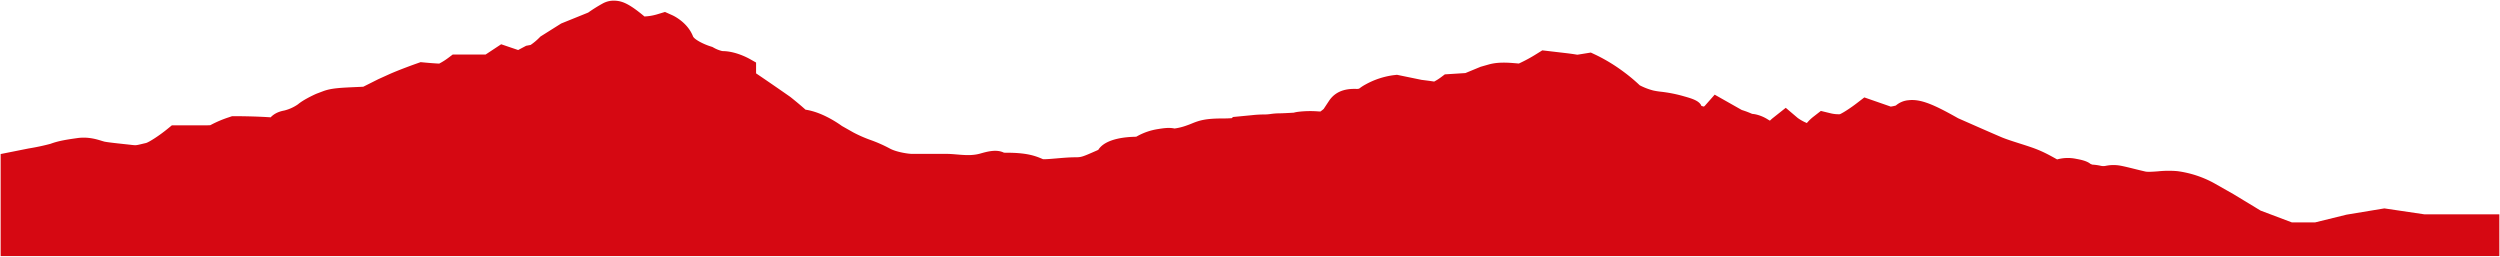 <svg xmlns="http://www.w3.org/2000/svg" width="1921" height="197.258" viewBox="0 0 1921 197.258">
  <path id="graphic" d="M-51-480.745v-78.392l21.363-4.264a172.6,172.6,0,0,0,17-3.609c6.242-2.356,13.456-3.379,20.434-4.366,8.164-1.158,14.469.758,18.644,2.028.964.293,2.056.625,2.6.729,2.82.531,8.93,1.19,14.321,1.771,2.078.224,4.155.447,6.132.672,3.465.391,3.468.39,7.806-.643,1.016-.242,2.14-.51,3.429-.8,2.558-.766,10.347-5.836,16.185-10.6L80.57-581.2l25.848,0c2.18,0,3.212-.065,3.654-.108.333-.156.67-.341,1.066-.544a86.534,86.534,0,0,1,13.116-5.5l2.562-.869h2.859c.583,0,14.154.009,26.813.866,1.7-1.831,4.789-4.208,10.412-5.215A31.979,31.979,0,0,0,177.54-597.4c3.979-3.38,11.431-6.874,13.622-7.867l.841-.348,4.649-1.755c6.332-2.388,12.783-2.674,26.917-3.3l4.072-.185,11.581-5.814,7.754-3.511c8.2-3.715,20.752-8.163,21.283-8.351l3.434-1.215,3.829.361c2.68.252,7.332.625,10.457.753a49.277,49.277,0,0,0,6.761-4.242l3.63-2.725,25.278-.007,11.946-7.888,13.089,4.443.444-.279,5.666-3,3.439-.648a44.354,44.354,0,0,0,6.732-5.617l.8-.815,15.962-10.042,20.722-8.378a119.947,119.947,0,0,1,11.224-7.026,17.556,17.556,0,0,1,9.812-2.1c5.312.339,10.7,2.454,22.213,12.109a39.886,39.886,0,0,0,9.684-1.626l6.1-1.843,5.606,2.5c1.187.536,11.723,5.562,15.9,16.2.926,2.355,7.821,5.965,13.431,7.73l1.45.455,1.272.71a24.619,24.619,0,0,0,6.446,2.481h.029c9.549,0,18.819,4.816,21.428,6.294l4.427,2.5v8.316c4.438,2.99,12.916,8.758,25.959,17.845l.531.392c.3.236,6.661,5.286,11.5,9.661a43.465,43.465,0,0,1,5.634,1.245c10.308,2.919,19.674,9.357,22.333,11.284l8.687,4.916a100.816,100.816,0,0,0,13.394,5.88,108.769,108.769,0,0,1,14.515,6.409c5.223,2.954,14.724,4.226,17.03,4.226H675.41c2.871,0,5.751.242,8.533.475,6.059.509,11.772.989,17.814-.72,5.166-1.46,12.492-3.532,18.163-.662.524.018,1.183.03,2,.03,15.248,0,21.736,2.253,27.558,4.764.18.077.357.154.535.231,2.4.076,7.58-.4,10.826-.672,4.68-.4,9.52-.813,13.794-.813,4.68,0,5.445-.238,16.392-5.084l1.4-.62a10.428,10.428,0,0,1,1.222-1.674c6.164-6.979,19.625-8.3,27.863-8.411.314-.158.628-.336.969-.514a47.73,47.73,0,0,1,16.012-5.411c3.468-.562,8.347-1.348,12.514-.4a45.378,45.378,0,0,0,9.672-2.46c1.484-.5,2.616-.973,3.63-1.389,5.714-2.338,10.438-3.87,23.5-3.87,3.485,0,5.812-.122,7.294-.25l.77-.872,14.882-1.431a86.008,86.008,0,0,1,9.276-.519,32.931,32.931,0,0,0,4.55-.326,49.637,49.637,0,0,1,6.834-.55c.657,0,2.4,0,9.654-.411l1.527-.086a25.835,25.835,0,0,1,3.208-.647,78.575,78.575,0,0,1,15.717-.325c.533.028,1.05.058,1.556.083a24.473,24.473,0,0,0,2.513-1.956L969.724-600c6.164-9.3,16.294-9.238,20.6-9.2a7.64,7.64,0,0,0,2.145-.1c.175-.059.345-.116.5-.171a33.616,33.616,0,0,1,4.892-3.171,61.017,61.017,0,0,1,21.29-7.07l2.794-.316,19.038,3.919c1.733.2,5.774.7,9.534,1.284a39.712,39.712,0,0,0,5.015-3.147l3.187-2.386,15.808-1,11.722-4.846,6.2-1.756c7.354-2.082,15.36-1.391,21.21-.892.6.052,1.305.112,1.947.162a118.261,118.261,0,0,0,13.61-7.384l4.4-2.737,18.266,2.136c3.8.445,6.142.817,7.8,1.082l.827.133c.806-.11,2.284-.348,3.831-.6l6.548-1.058,4.457,2.1a131.191,131.191,0,0,1,20.722,12.675,129.333,129.333,0,0,1,12.412,10.379,49.465,49.465,0,0,0,10.286,3.974,55.968,55.968,0,0,0,6.079.977,105.968,105.968,0,0,1,18.011,3.624c5.27,1.491,11.551,3.269,13,7.278.516.14,1.118.3,1.841.486l.1.027a9.986,9.986,0,0,0,.956-.886l7.314-8.284,18.653,10.557c.956.541,1.641.931,2.142,1.213a73.712,73.712,0,0,1,7.976,2.993,22.2,22.2,0,0,1,2.4.323,29.19,29.19,0,0,1,9.786,4.041c.405.238.943.552,1.491.856a29.18,29.18,0,0,1,2.606-2.308l9.555-7.57,9.173,7.788a34.471,34.471,0,0,0,7.047,3.914,32.766,32.766,0,0,1,5.3-5.065l5.454-4.244,7.783,1.888a25.52,25.52,0,0,0,6.838.646c3.292-1.487,9.248-5.59,12.535-8.112l6.256-4.8,20.3,7.057a28.468,28.468,0,0,0,3.913-.837,17.054,17.054,0,0,1,9.7-4.059c9.581-1.113,19.97,3.577,38.161,13.85l13.345,5.875c.014.006,13.838,6.093,19.983,8.7,3.513,1.49,8.778,3.168,13.872,4.789,2.854.909,5.7,1.816,8.375,2.726,8.248,2.8,13.439,5.579,20.486,9.551a31.079,31.079,0,0,1,14.544-.47c3.536.667,8.251,1.557,11.1,3.924.251.1.532.205.849.324l.563.212a41.963,41.963,0,0,1,6.094.807,9.179,9.179,0,0,0,4.346.1,29.76,29.76,0,0,1,11.159-.1c3.068.58,6.379,1.4,10.21,2.351,2.7.671,5.7,1.416,8.98,2.158,1.823.417,6.183.094,9.685-.166a80.2,80.2,0,0,1,14.83-.145,80.829,80.829,0,0,1,27.493,8.827l15.5,8.771,21.01,12.734,23.971,9.045h17.971l24.078-5.927,29.075-4.819,30.917,4.585H1869v32.031Z" transform="translate(51.499 677.503)" fill="#d60812" stroke="rgba(0,0,0,0)" stroke-miterlimit="10" stroke-width="1"/>
</svg>
